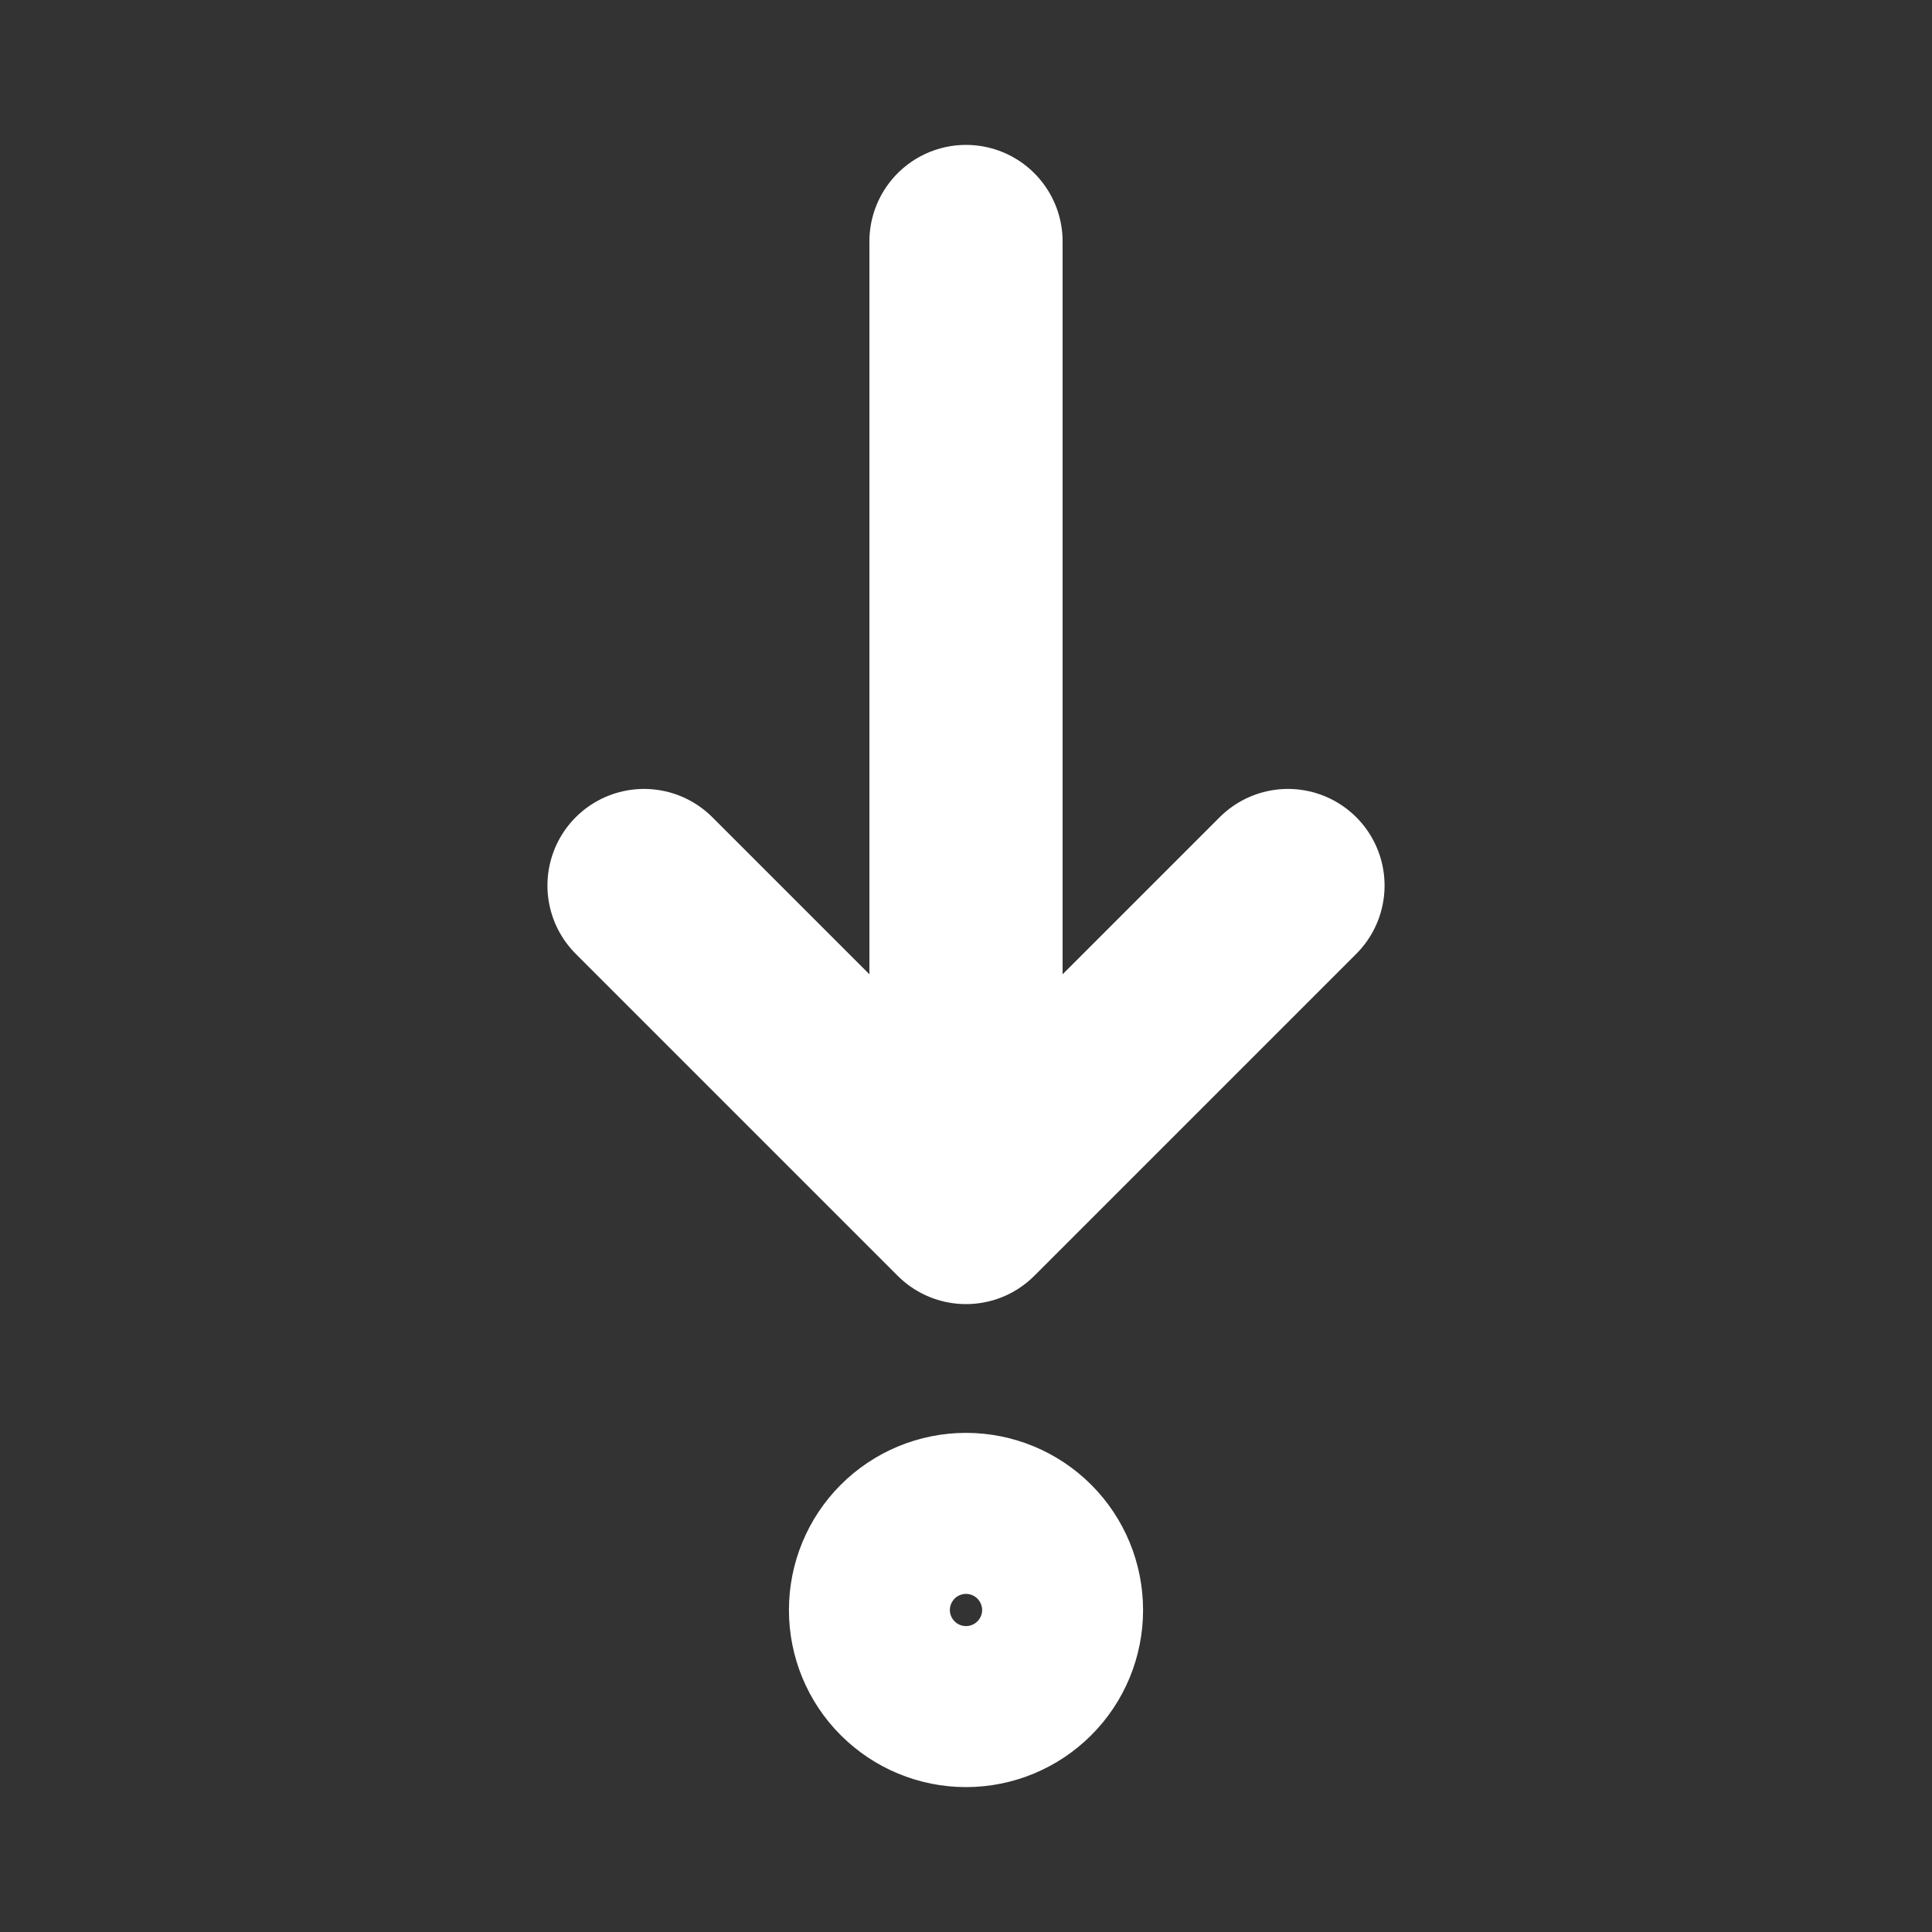 <svg width="20" height="20" viewBox="0 0 20 20" fill="none" xmlns="http://www.w3.org/2000/svg">
<rect x="0" y="0" width="20" height="20" fill="#333333" stroke="none"/>
<path d="M10 2.5V12.5M10 12.5L13.333 9.167M10 12.5L6.667 9.167M9.167 16.667C9.167 16.888 9.254 17.1 9.411 17.256C9.567 17.412 9.779 17.5 10 17.5C10.221 17.5 10.433 17.412 10.589 17.256C10.746 17.1 10.833 16.888 10.833 16.667C10.833 16.446 10.746 16.234 10.589 16.077C10.433 15.921 10.221 15.833 10 15.833C9.779 15.833 9.567 15.921 9.411 16.077C9.254 16.234 9.167 16.446 9.167 16.667Z" stroke="white" stroke-width="2" stroke-linecap="round" stroke-linejoin="round"/>
</svg>

